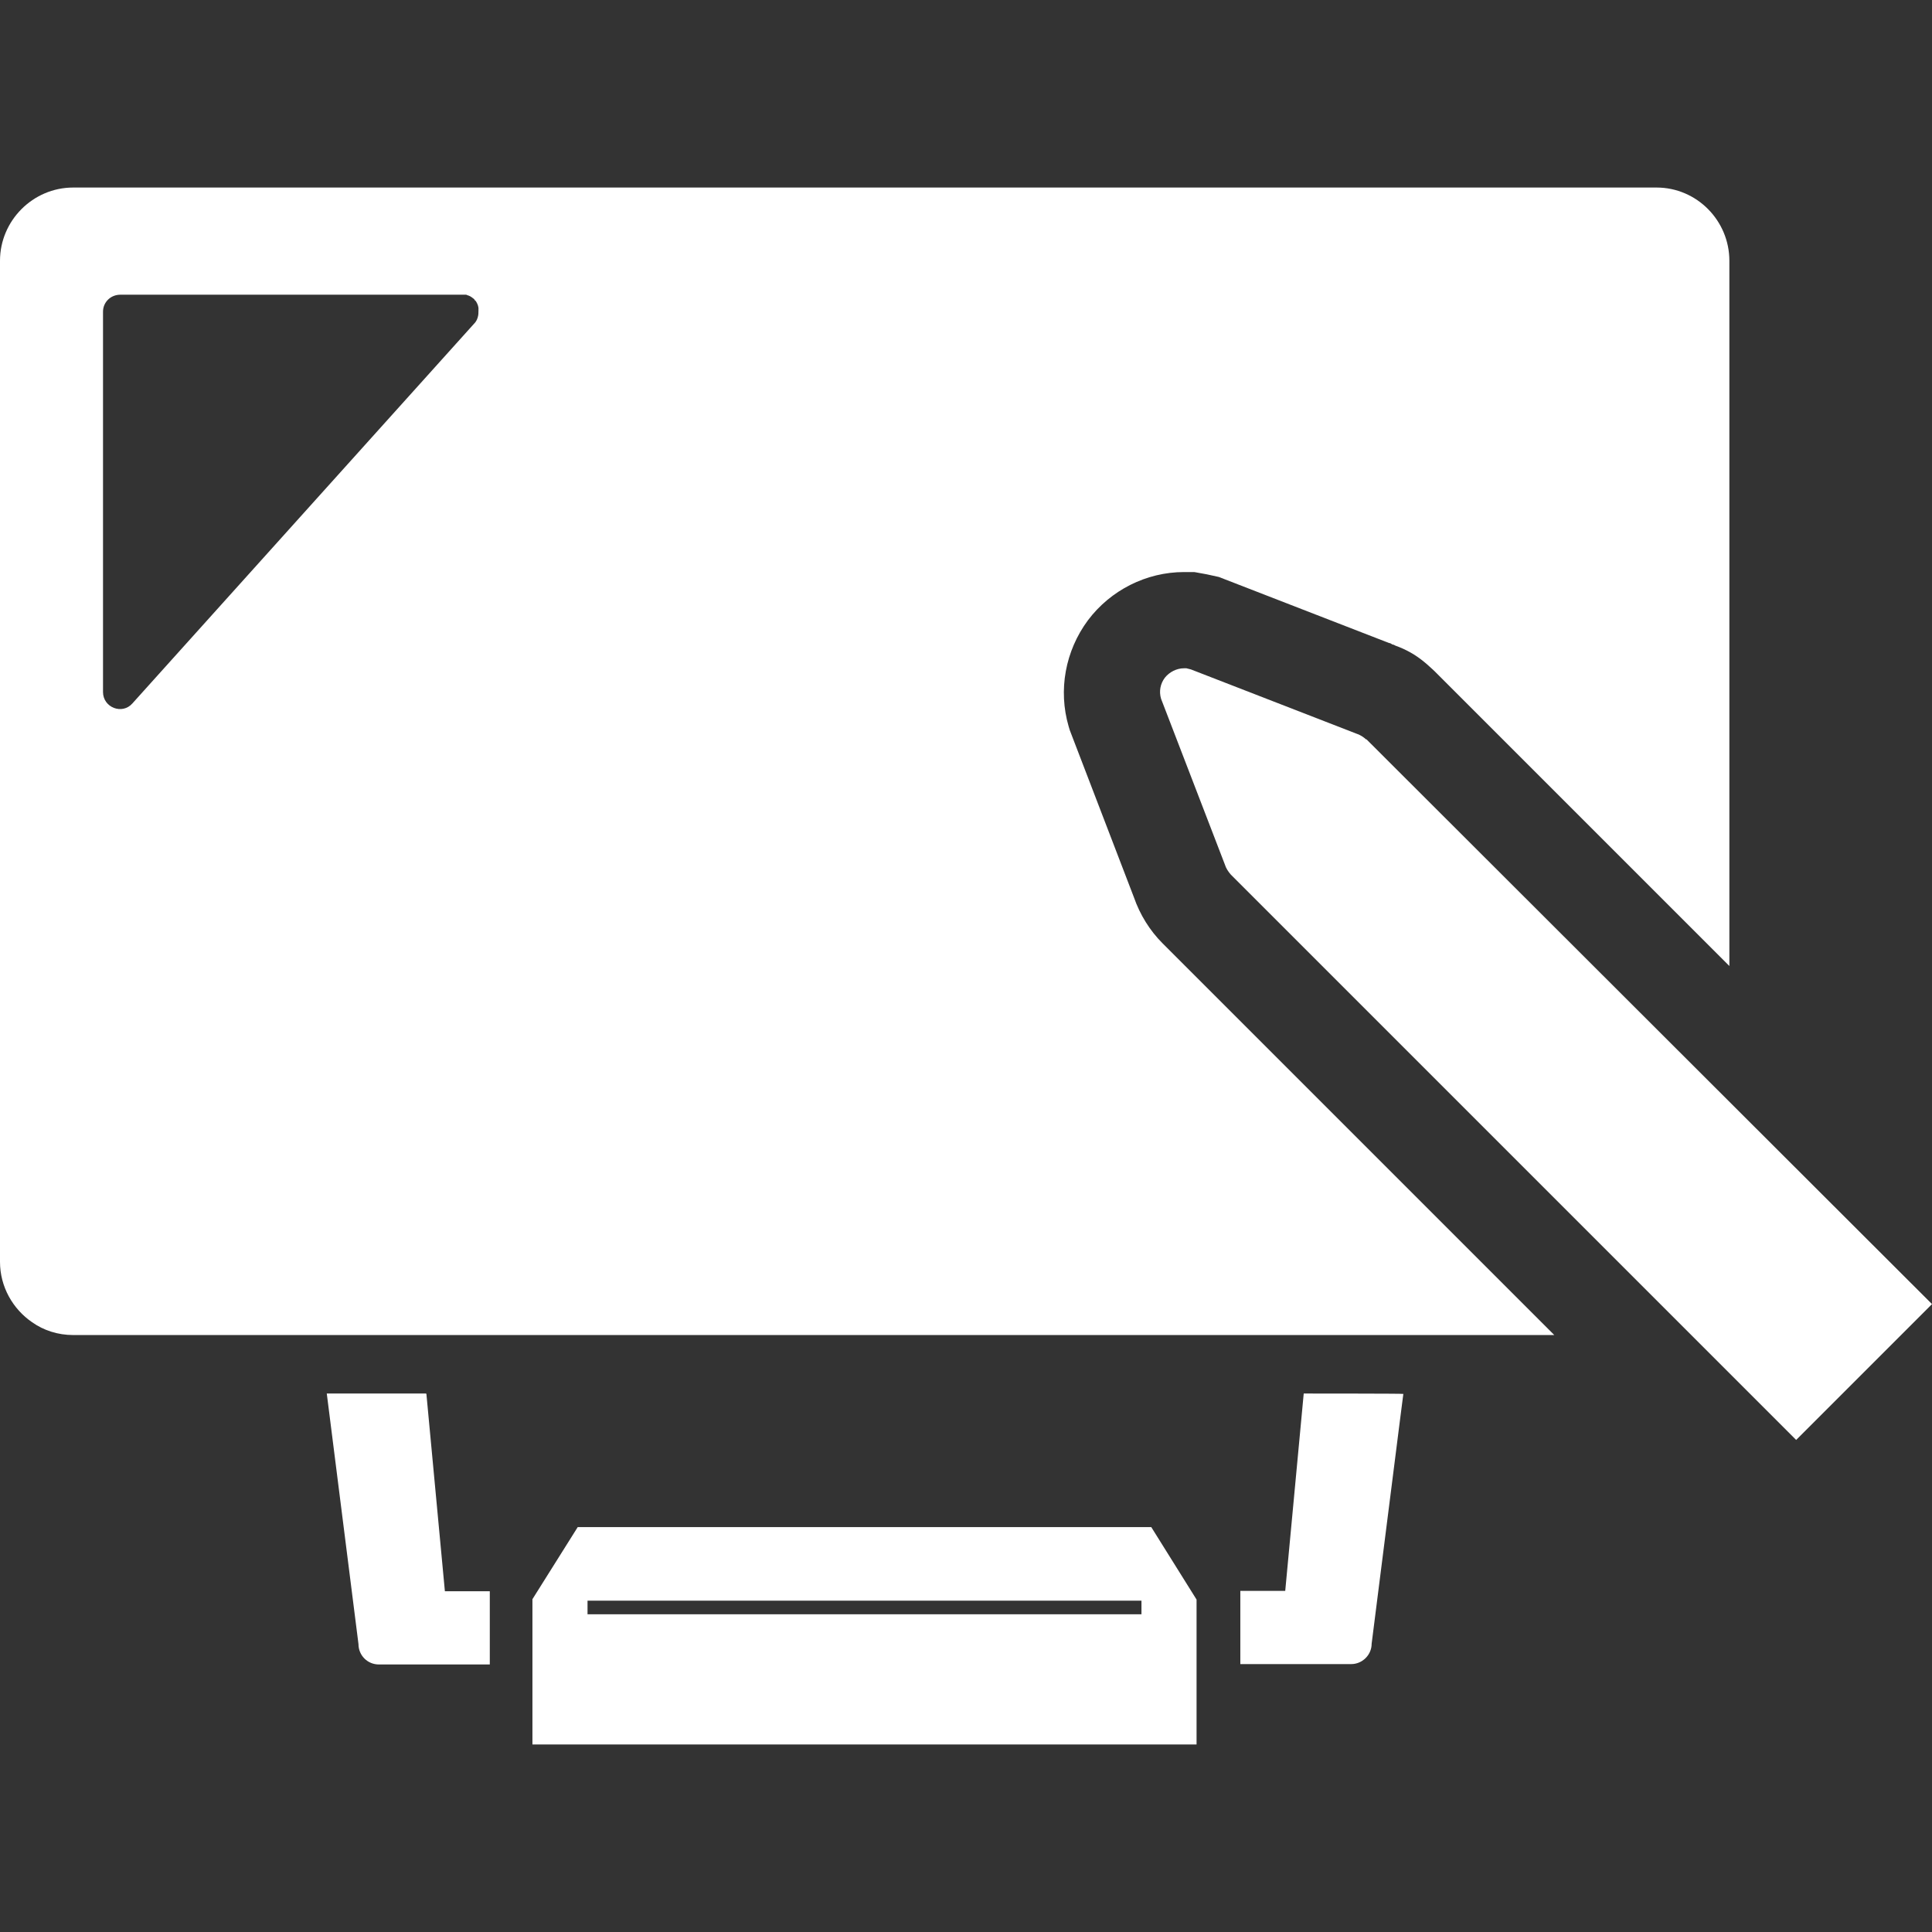 <?xml version="1.0" encoding="UTF-8"?>
<svg id="_x31_0" xmlns="http://www.w3.org/2000/svg" version="1.1" viewBox="0 0 512 512">
  <rect x="0" y="0" width="512" height="512" fill="#333333" stroke="none"/>
  <!-- Generator: Adobe Illustrator 29.7.1, SVG Export Plug-In . SVG Version: 2.1.1 Build 8)  -->
  <defs>
    <style>
      .st0 {
        fill: #fff;
      }
    </style>
  </defs>
  <path class="st0" d="M112.9,369.3h-26.2s0,0,0,0h-.1l8.4,66.4c0,3,2.4,5.4,5.4,5.4h29.4v-19.4h-11.9l-4.9-52.3Z"/>
  <path class="st0" d="M345.5,369.3l-4.9,52.3h-11.9v19.1h0v.3h29.4c2.9,0,5.4-2.4,5.4-5.4l7.5-59.2.9-7h0,0c0-.1-26.4-.1-26.4-.1h0Z"/>
  <path class="st0" d="M153.1,404.7l-12,19.1v38.5h176v-38.4l-12-19.2h-152.1ZM155.7,427.8v-3.6h146.8v3.6h-146.8Z"/>
  <path class="st0" d="M300.5,237.8l-17-44.3-.3-1c-2.8-9.6-.9-20,5.1-28.1,6-8,15.5-12.8,25.5-12.8h2.7l3.3.6,3.2.7,45.1,17.5c.3,0,.6.2.9.4.3,0,.6.2.8.3,2.8,1,5.3,2.4,7.6,4.3,1,.8,1.8,1.6,2.7,2.4l78.2,78.2h0V69.1c0-10.6-8.6-19.4-19.3-19.4H19.4c-10.7,0-19.4,8.8-19.4,19.4v265.3c0,6.6,3.4,12.5,8.5,16,3.1,2.2,6.9,3.4,10.9,3.4h392.5l-103.8-103.8c-3.4-3.4-6-7.6-7.6-12.2ZM126.8,82.3c0,.6,0,1.2-.2,1.8,0,.2-.2.4-.2.6-.2.3-.3.6-.6.9l-90.7,100.8c-2.7,3.1-7.8,1.1-7.8-3v-100.8c0-2.5,2-4.5,4.6-4.5h90.6c.4,0,.7,0,1,0,.2,0,.4.2.6.2.6.2,1.1.6,1.6,1,0,.2.2.3.4.5.3.5.6,1,.7,1.8,0,.2,0,.4,0,.6Z"/>
  <path class="st0" d="M362.1,196c-.8-.7-1.7-1.3-2.7-1.6l-43.8-17-1.2-.3h-.6c-2,0-3.9,1-5.1,2.5-1.2,1.6-1.6,3.6-1,5.6l16.9,43.9c.3,1,.9,1.9,1.6,2.7l149.8,149.8,36-36-149.9-149.7Z"/>
</svg>